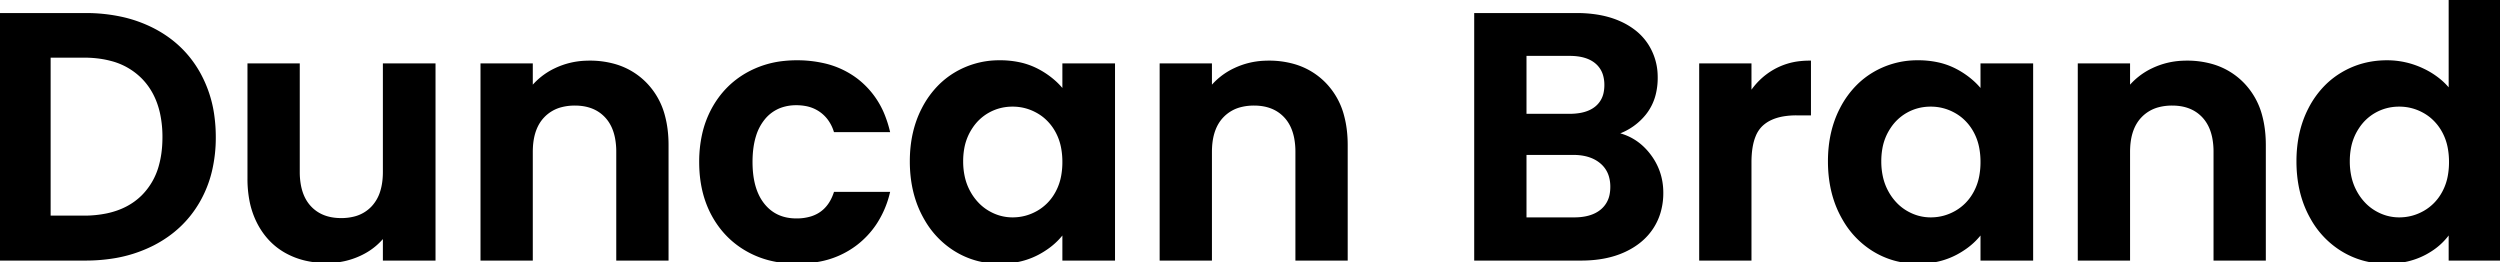 <svg width="714.5" height="74.901" viewBox="0 0 714.5 74.901" xmlns="http://www.w3.org/2000/svg"><g id="svgGroup" stroke-linecap="round" fill-rule="evenodd" font-size="9pt" stroke="#000000" stroke-width="0.25mm" fill="#000000" style="stroke:#000000;stroke-width:0.25mm;fill:#000000"><path d="M 190.6 41.5 L 190.6 74 L 176.6 74 L 176.6 43.4 A 21.16 21.16 0 0 0 176.253 39.441 Q 175.53 35.649 173.3 33.25 Q 170 29.7 164.3 29.7 A 15.319 15.319 0 0 0 160.448 30.158 A 10.877 10.877 0 0 0 155.15 33.25 Q 152.217 36.358 151.852 41.804 A 23.865 23.865 0 0 0 151.8 43.4 L 151.8 74 L 137.8 74 L 137.8 18.6 L 151.8 18.6 L 151.8 25.5 A 19.308 19.308 0 0 1 158.814 19.914 A 22.341 22.341 0 0 1 158.95 19.85 A 21.75 21.75 0 0 1 167.213 17.832 A 25.607 25.607 0 0 1 168.5 17.8 A 25.503 25.503 0 0 1 175.786 18.792 A 19.897 19.897 0 0 1 184.5 24.05 A 20.537 20.537 0 0 1 189.632 33.361 Q 190.479 36.578 190.585 40.397 A 39.796 39.796 0 0 1 190.6 41.5 Z M 384.7 41.5 L 384.7 74 L 370.7 74 L 370.7 43.4 A 21.16 21.16 0 0 0 370.353 39.441 Q 369.63 35.649 367.4 33.25 Q 364.1 29.7 358.4 29.7 A 15.319 15.319 0 0 0 354.548 30.158 A 10.877 10.877 0 0 0 349.25 33.25 Q 346.317 36.358 345.952 41.804 A 23.865 23.865 0 0 0 345.9 43.4 L 345.9 74 L 331.9 74 L 331.9 18.6 L 345.9 18.6 L 345.9 25.5 A 19.308 19.308 0 0 1 352.914 19.914 A 22.341 22.341 0 0 1 353.05 19.85 A 21.75 21.75 0 0 1 361.313 17.832 A 25.607 25.607 0 0 1 362.6 17.8 A 25.503 25.503 0 0 1 369.886 18.792 A 19.897 19.897 0 0 1 378.6 24.05 A 20.537 20.537 0 0 1 383.732 33.361 Q 384.579 36.578 384.685 40.397 A 39.796 39.796 0 0 1 384.7 41.5 Z M 647.1 41.5 L 647.1 74 L 633.1 74 L 633.1 43.4 A 21.16 21.16 0 0 0 632.753 39.441 Q 632.03 35.649 629.8 33.25 Q 626.5 29.7 620.8 29.7 A 15.319 15.319 0 0 0 616.948 30.158 A 10.877 10.877 0 0 0 611.65 33.25 Q 608.717 36.358 608.352 41.804 A 23.865 23.865 0 0 0 608.3 43.4 L 608.3 74 L 594.3 74 L 594.3 18.6 L 608.3 18.6 L 608.3 25.5 A 19.308 19.308 0 0 1 615.314 19.914 A 22.341 22.341 0 0 1 615.45 19.85 A 21.75 21.75 0 0 1 623.713 17.832 A 25.607 25.607 0 0 1 625 17.8 A 25.503 25.503 0 0 1 632.286 18.792 A 19.897 19.897 0 0 1 641 24.05 A 20.537 20.537 0 0 1 646.132 33.361 Q 646.979 36.578 647.085 40.397 A 39.796 39.796 0 0 1 647.1 41.5 Z M 109.9 18.6 L 124 18.6 L 124 74 L 109.9 74 L 109.9 67 A 18.321 18.321 0 0 1 103.454 72.354 A 21.577 21.577 0 0 1 102.85 72.65 A 21.791 21.791 0 0 1 93.797 74.697 A 25.161 25.161 0 0 1 93.4 74.7 A 26.161 26.161 0 0 1 87.096 73.969 A 21.404 21.404 0 0 1 81.9 71.95 Q 76.9 69.2 74.05 63.85 A 23.598 23.598 0 0 1 71.707 56.979 A 32.48 32.48 0 0 1 71.2 51.1 L 71.2 18.6 L 85.2 18.6 L 85.2 49.1 A 21.16 21.16 0 0 0 85.547 53.059 Q 86.27 56.851 88.5 59.25 Q 91.8 62.8 97.5 62.8 A 15.243 15.243 0 0 0 101.346 62.342 A 10.683 10.683 0 0 0 106.6 59.25 A 11.512 11.512 0 0 0 109.151 54.698 Q 109.9 52.245 109.9 49.1 L 109.9 18.6 Z M 253.8 37.3 L 238.7 37.3 A 11.816 11.816 0 0 0 236.861 33.783 A 10.582 10.582 0 0 0 234.65 31.65 A 10.689 10.689 0 0 0 230.328 29.842 A 14.707 14.707 0 0 0 227.6 29.6 A 13.32 13.32 0 0 0 223.216 30.291 A 11.172 11.172 0 0 0 218.1 33.95 A 14.401 14.401 0 0 0 215.617 38.736 Q 214.6 41.988 214.6 46.3 Q 214.6 51.854 216.33 55.653 A 13.556 13.556 0 0 0 218.1 58.55 Q 221.6 62.9 227.6 62.9 A 14.436 14.436 0 0 0 231.915 62.299 Q 236.37 60.907 238.323 56.29 A 15.032 15.032 0 0 0 238.7 55.3 L 253.8 55.3 A 27.43 27.43 0 0 1 250.013 63.928 A 24.602 24.602 0 0 1 244.7 69.6 A 24.676 24.676 0 0 1 233.743 74.382 A 33.858 33.858 0 0 1 227.7 74.9 A 30.795 30.795 0 0 1 219.708 73.898 A 25.936 25.936 0 0 1 213.5 71.35 Q 207.3 67.8 203.8 61.35 Q 200.3 54.9 200.3 46.3 A 35.706 35.706 0 0 1 201.121 38.473 A 27.831 27.831 0 0 1 203.8 31.25 Q 207.3 24.8 213.5 21.25 A 26.935 26.935 0 0 1 224.227 17.876 A 33.561 33.561 0 0 1 227.7 17.7 A 33.873 33.873 0 0 1 235.414 18.534 A 24.292 24.292 0 0 1 244.75 22.85 A 23.995 23.995 0 0 1 252.682 33.693 A 31.56 31.56 0 0 1 253.8 37.3 Z M 700.3 26.3 L 700.3 0 L 714.5 0 L 714.5 74 L 700.3 74 L 700.3 65.8 A 18.497 18.497 0 0 1 694.452 71.558 A 22.524 22.524 0 0 1 693 72.4 A 21.114 21.114 0 0 1 686.185 74.605 A 27.314 27.314 0 0 1 682.1 74.9 Q 675.1 74.9 669.3 71.3 A 24.734 24.734 0 0 1 660.807 62.364 A 29.853 29.853 0 0 1 660.15 61.15 Q 656.8 54.6 656.8 46.1 Q 656.8 37.7 660.15 31.2 A 25.755 25.755 0 0 1 665.143 24.392 A 23.327 23.327 0 0 1 669.3 21.2 Q 675.1 17.7 682.2 17.7 Q 687.6 17.7 692.5 20.05 A 22.368 22.368 0 0 1 697.38 23.184 A 18.97 18.97 0 0 1 700.3 26.3 Z M 451.9 74 L 421.8 74 L 421.8 4.2 L 450.6 4.2 A 36.794 36.794 0 0 1 456.39 4.632 Q 459.601 5.144 462.298 6.262 A 22.245 22.245 0 0 1 462.85 6.5 A 20.045 20.045 0 0 1 467.129 9.052 A 15.861 15.861 0 0 1 470.65 12.9 A 16.62 16.62 0 0 1 473.29 21.554 A 20.014 20.014 0 0 1 473.3 22.2 A 18.935 18.935 0 0 1 472.722 26.991 A 14.487 14.487 0 0 1 470.05 32.4 A 17.118 17.118 0 0 1 462.475 37.83 A 21.094 21.094 0 0 1 461.4 38.2 Q 467.3 39.3 471.1 44.1 Q 474.9 48.9 474.9 55.1 A 19.302 19.302 0 0 1 474.101 60.745 A 16.591 16.591 0 0 1 472.15 64.95 Q 469.4 69.2 464.2 71.6 Q 459.074 73.966 452.101 74 A 41.772 41.772 0 0 1 451.9 74 Z M 24.4 74 L 0 74 L 0 4.2 L 24.4 4.2 A 47.694 47.694 0 0 1 34.586 5.242 A 37.285 37.285 0 0 1 43.75 8.5 Q 52.1 12.8 56.65 20.75 A 34.329 34.329 0 0 1 60.83 33.419 A 43.905 43.905 0 0 1 61.2 39.2 A 40.975 40.975 0 0 1 60.132 48.75 A 32.525 32.525 0 0 1 56.65 57.55 Q 52.1 65.4 43.75 69.7 A 38.373 38.373 0 0 1 31.669 73.489 A 49.971 49.971 0 0 1 24.4 74 Z M 304.1 26.5 L 304.1 18.6 L 318.2 18.6 L 318.2 74 L 304.1 74 L 304.1 65.9 A 19.688 19.688 0 0 1 299.16 70.809 A 24.679 24.679 0 0 1 296.65 72.35 A 21.31 21.31 0 0 1 289.433 74.651 A 27.168 27.168 0 0 1 285.7 74.9 Q 278.7 74.9 272.95 71.3 A 24.734 24.734 0 0 1 264.725 62.741 A 29.952 29.952 0 0 1 263.85 61.15 Q 260.5 54.6 260.5 46.1 Q 260.5 37.7 263.85 31.2 A 26.056 26.056 0 0 1 268.674 24.539 A 23.289 23.289 0 0 1 272.95 21.2 A 24.182 24.182 0 0 1 285.578 17.701 A 28.681 28.681 0 0 1 285.8 17.7 A 26.101 26.101 0 0 1 291.272 18.249 A 20.239 20.239 0 0 1 296.65 20.2 A 23.797 23.797 0 0 1 301.408 23.525 A 20.199 20.199 0 0 1 304.1 26.5 Z M 566.5 26.5 L 566.5 18.6 L 580.6 18.6 L 580.6 74 L 566.5 74 L 566.5 65.9 A 19.688 19.688 0 0 1 561.56 70.809 A 24.679 24.679 0 0 1 559.05 72.35 A 21.31 21.31 0 0 1 551.833 74.651 A 27.168 27.168 0 0 1 548.1 74.9 Q 541.1 74.9 535.35 71.3 A 24.734 24.734 0 0 1 527.125 62.741 A 29.952 29.952 0 0 1 526.25 61.15 Q 522.9 54.6 522.9 46.1 Q 522.9 37.7 526.25 31.2 A 26.056 26.056 0 0 1 531.074 24.539 A 23.289 23.289 0 0 1 535.35 21.2 A 24.182 24.182 0 0 1 547.978 17.701 A 28.681 28.681 0 0 1 548.2 17.7 A 26.101 26.101 0 0 1 553.672 18.249 A 20.239 20.239 0 0 1 559.05 20.2 A 23.797 23.797 0 0 1 563.808 23.525 A 20.199 20.199 0 0 1 566.5 26.5 Z M 517.1 17.8 L 517.1 32.5 L 513.4 32.5 A 22.449 22.449 0 0 0 509.68 32.788 Q 507.676 33.125 506.087 33.858 A 10.037 10.037 0 0 0 503.45 35.6 A 8.784 8.784 0 0 0 501.344 38.724 Q 500.1 41.708 500.1 46.4 L 500.1 74 L 486.1 74 L 486.1 18.6 L 500.1 18.6 L 500.1 27.2 Q 502.8 22.8 507.15 20.3 A 18.85 18.85 0 0 1 514.71 17.92 A 23.395 23.395 0 0 1 517.1 17.8 Z M 23.9 16 L 14 16 L 14 62.1 L 23.9 62.1 A 32.462 32.462 0 0 0 30.58 61.454 Q 36.869 60.131 40.9 56.1 A 19.589 19.589 0 0 0 45.947 47.108 Q 46.781 43.989 46.885 40.274 A 38.3 38.3 0 0 0 46.9 39.2 A 31.904 31.904 0 0 0 46.191 32.268 Q 44.838 26.186 40.9 22.15 A 19.512 19.512 0 0 0 31.731 16.938 Q 28.639 16.117 24.962 16.015 A 38.065 38.065 0 0 0 23.9 16 Z M 304.1 46.3 A 21.755 21.755 0 0 0 303.717 42.115 A 15.729 15.729 0 0 0 302.1 37.55 A 14.54 14.54 0 0 0 298.688 33.335 A 13.72 13.72 0 0 0 296.7 31.95 Q 293.3 30 289.4 30 Q 285.5 30 282.2 31.9 A 13.928 13.928 0 0 0 277.556 36.299 A 17.098 17.098 0 0 0 276.85 37.45 A 15.719 15.719 0 0 0 275.088 42.54 A 21.102 21.102 0 0 0 274.8 46.1 A 20.612 20.612 0 0 0 275.281 50.65 A 16.106 16.106 0 0 0 276.85 54.85 A 15.763 15.763 0 0 0 279.699 58.644 A 13.876 13.876 0 0 0 282.25 60.6 Q 285.6 62.6 289.4 62.6 Q 293.3 62.6 296.7 60.65 A 14.018 14.018 0 0 0 301.909 55.388 A 16.714 16.714 0 0 0 302.1 55.05 A 15.793 15.793 0 0 0 303.744 50.345 A 21.887 21.887 0 0 0 304.1 46.3 Z M 566.5 46.3 A 21.755 21.755 0 0 0 566.117 42.115 A 15.729 15.729 0 0 0 564.5 37.55 A 14.54 14.54 0 0 0 561.088 33.335 A 13.72 13.72 0 0 0 559.1 31.95 Q 555.7 30 551.8 30 Q 547.9 30 544.6 31.9 A 13.928 13.928 0 0 0 539.956 36.299 A 17.098 17.098 0 0 0 539.25 37.45 A 15.719 15.719 0 0 0 537.488 42.54 A 21.102 21.102 0 0 0 537.2 46.1 A 20.612 20.612 0 0 0 537.681 50.65 A 16.106 16.106 0 0 0 539.25 54.85 A 15.763 15.763 0 0 0 542.099 58.644 A 13.876 13.876 0 0 0 544.65 60.6 Q 548 62.6 551.8 62.6 Q 555.7 62.6 559.1 60.65 A 14.018 14.018 0 0 0 564.309 55.388 A 16.714 16.714 0 0 0 564.5 55.05 A 15.793 15.793 0 0 0 566.144 50.345 A 21.887 21.887 0 0 0 566.5 46.3 Z M 700.4 46.3 A 21.755 21.755 0 0 0 700.017 42.115 A 15.729 15.729 0 0 0 698.4 37.55 A 14.54 14.54 0 0 0 694.988 33.335 A 13.72 13.72 0 0 0 693 31.95 Q 689.6 30 685.7 30 Q 681.8 30 678.5 31.9 A 13.928 13.928 0 0 0 673.856 36.299 A 17.098 17.098 0 0 0 673.15 37.45 A 15.719 15.719 0 0 0 671.388 42.54 A 21.102 21.102 0 0 0 671.1 46.1 A 20.612 20.612 0 0 0 671.581 50.65 A 16.106 16.106 0 0 0 673.15 54.85 A 15.763 15.763 0 0 0 675.999 58.644 A 13.876 13.876 0 0 0 678.55 60.6 Q 681.9 62.6 685.7 62.6 Q 689.6 62.6 693 60.65 A 14.018 14.018 0 0 0 698.209 55.388 A 16.714 16.714 0 0 0 698.4 55.05 A 15.793 15.793 0 0 0 700.044 50.345 A 21.887 21.887 0 0 0 700.4 46.3 Z M 449.6 43.8 L 435.8 43.8 L 435.8 62.6 L 449.9 62.6 Q 453.608 62.6 456.127 61.331 A 8.83 8.83 0 0 0 457.85 60.2 A 7.813 7.813 0 0 0 460.533 55.414 A 11.597 11.597 0 0 0 460.7 53.4 A 10.828 10.828 0 0 0 460.287 50.329 A 8.134 8.134 0 0 0 457.7 46.35 Q 454.946 44.009 450.423 43.817 A 19.397 19.397 0 0 0 449.6 43.8 Z M 435.8 15.5 L 435.8 33 L 448.6 33 A 17.832 17.832 0 0 0 451.567 32.769 Q 453.152 32.501 454.419 31.923 A 8.321 8.321 0 0 0 456.3 30.75 A 7.294 7.294 0 0 0 458.809 26.394 A 10.946 10.946 0 0 0 459 24.3 A 10.454 10.454 0 0 0 458.666 21.582 A 7.351 7.351 0 0 0 456.3 17.8 Q 453.6 15.5 448.6 15.5 L 435.8 15.5 Z" vector-effect="non-scaling-stroke"/></g></svg>